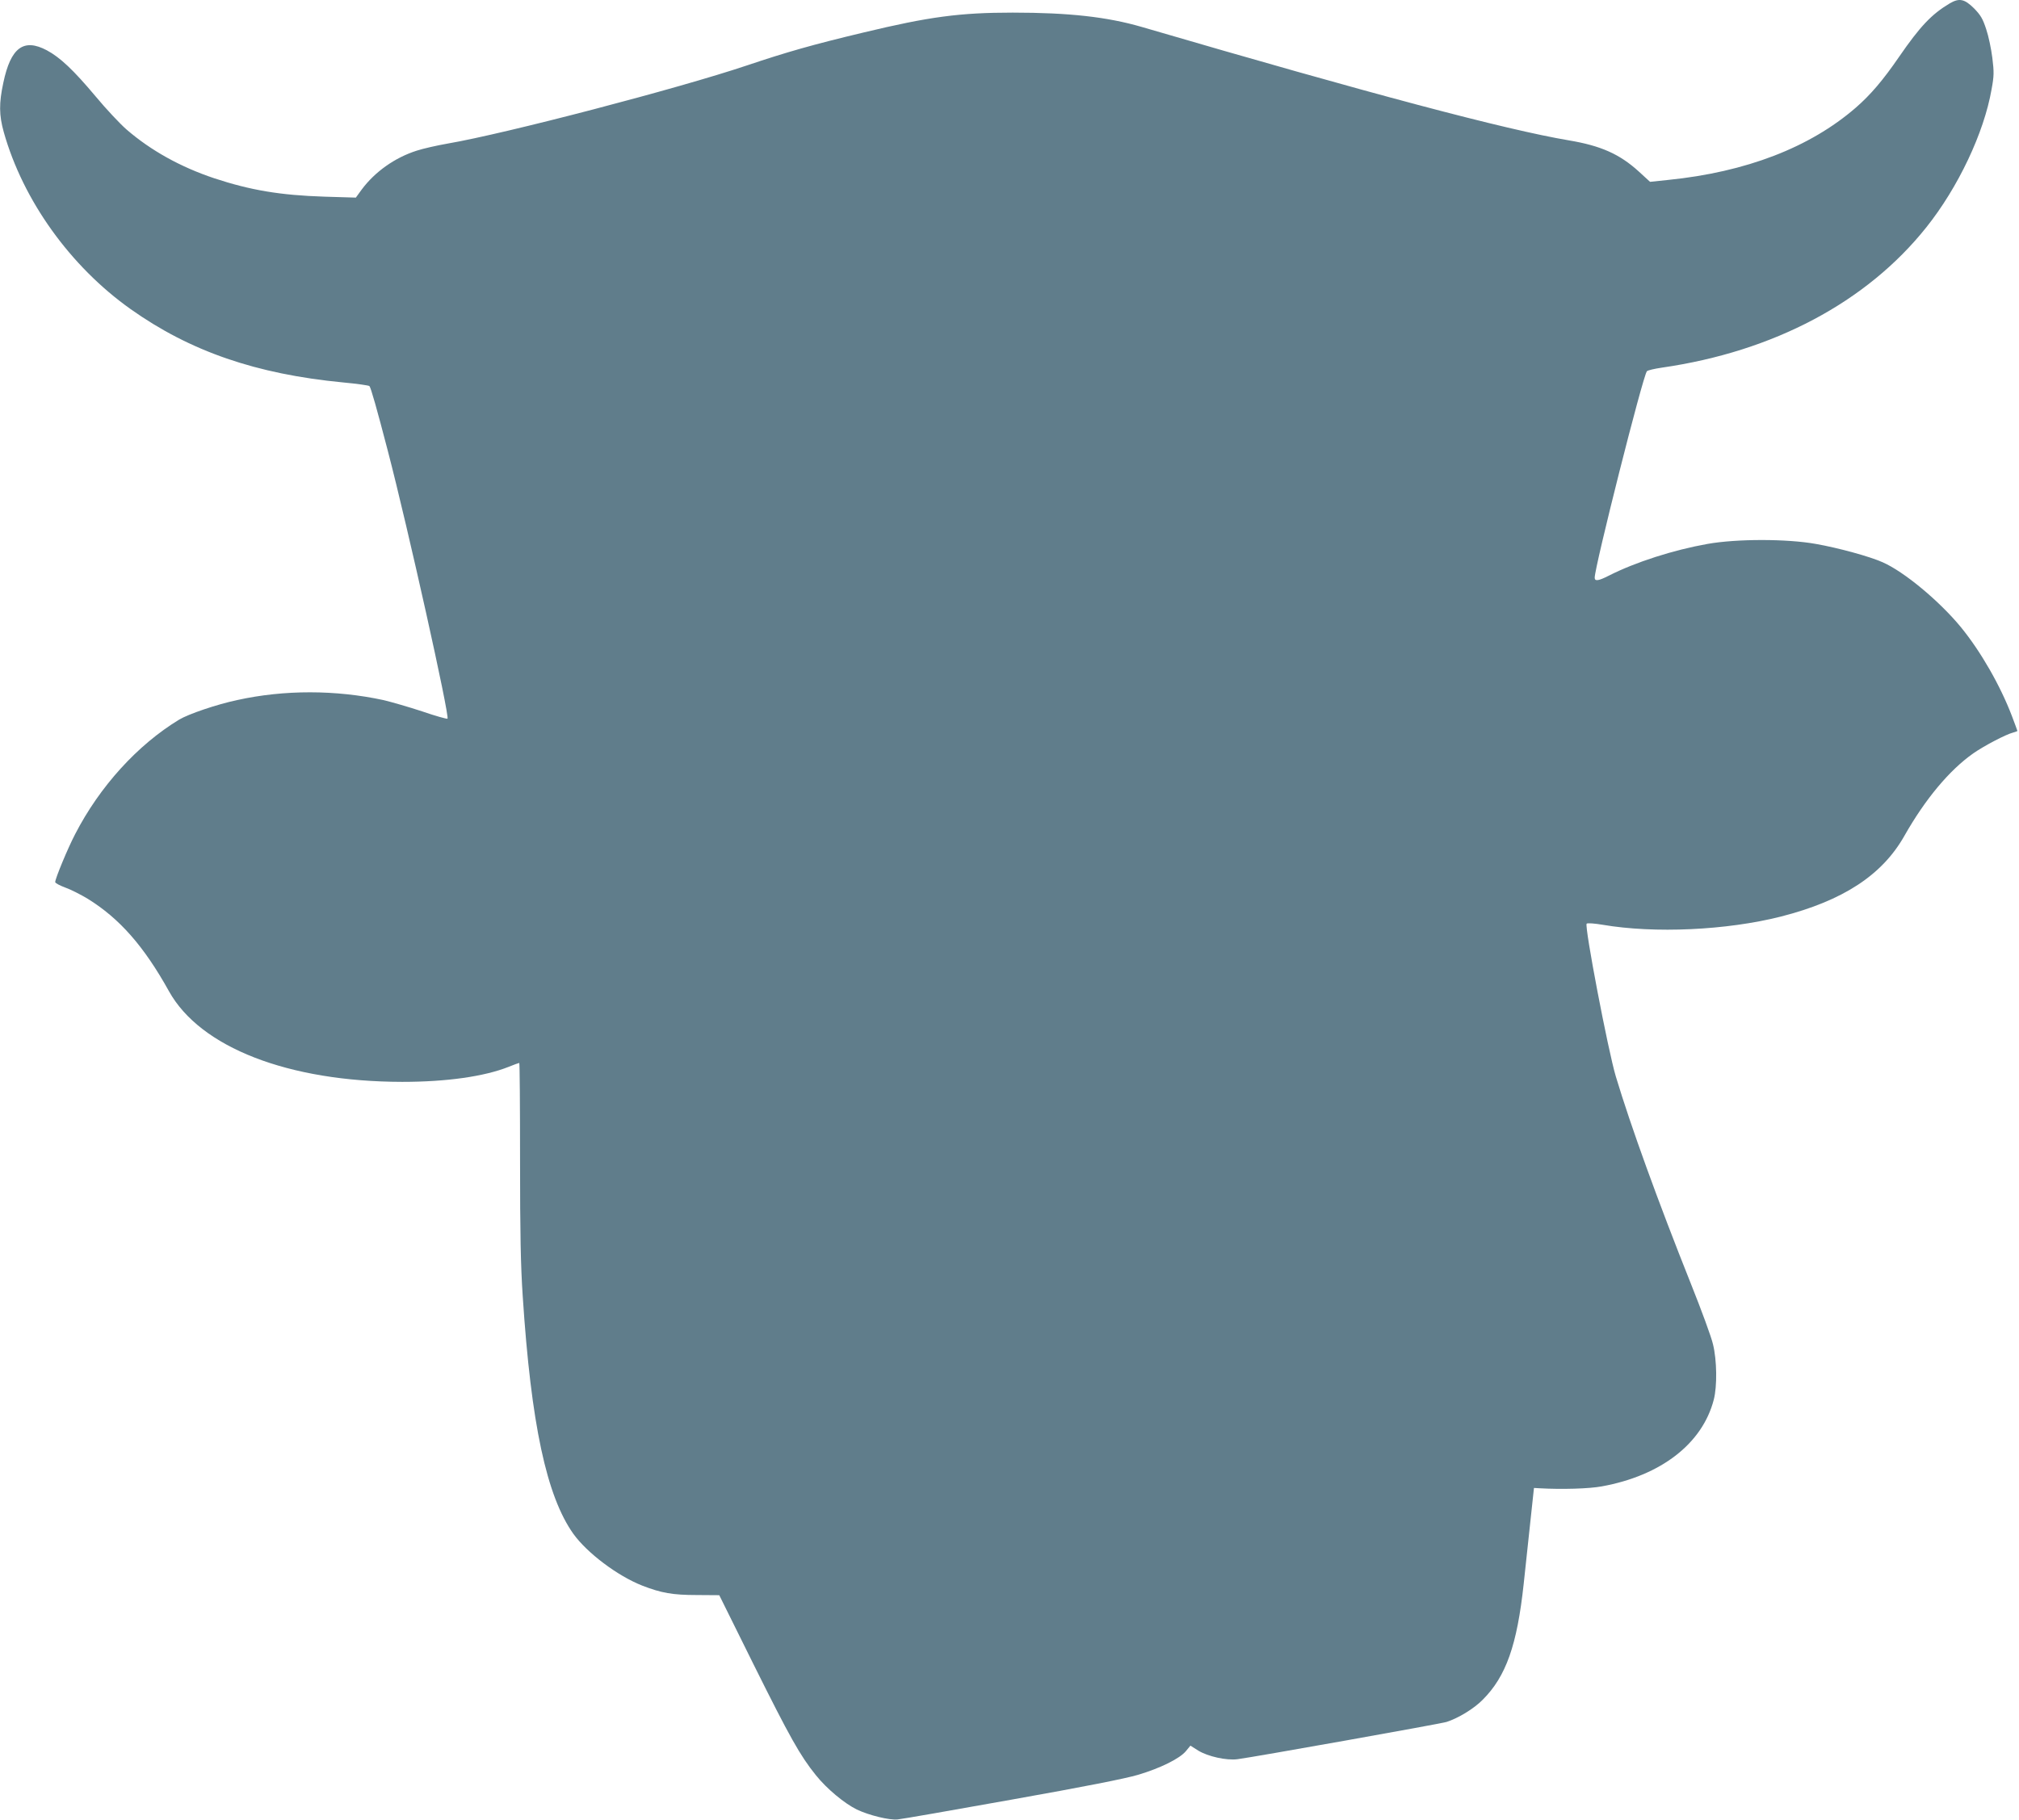 <?xml version="1.0" standalone="no"?>
<!DOCTYPE svg PUBLIC "-//W3C//DTD SVG 20010904//EN"
 "http://www.w3.org/TR/2001/REC-SVG-20010904/DTD/svg10.dtd">
<svg version="1.0" xmlns="http://www.w3.org/2000/svg"
 width="1280pt" height="1154pt" viewBox="0 0 1280 1154"
 preserveAspectRatio="xMidYMid meet">
<g transform="translate(0,1154) scale(0.1,-0.1)"
fill="#607d8b" stroke="none">
<path d="M12360 11518 c-114 -68 -187 -145 -320 -338 -103 -150 -181 -241
-275 -323 -291 -252 -695 -408 -1190 -458 l-114 -12 -72 66 c-121 110 -240
163 -443 197 -402 68 -1250 293 -2707 719 -220 64 -462 91 -819 91 -335 0
-529 -26 -945 -126 -323 -77 -487 -124 -740 -209 -434 -146 -1533 -433 -1895
-495 -69 -12 -157 -32 -197 -45 -139 -44 -266 -134 -350 -247 l-37 -51 -200 6
c-280 9 -469 41 -699 117 -212 71 -400 175 -555 309 -39 34 -128 128 -196 210
-140 167 -225 247 -309 292 -147 78 -229 18 -276 -206 -28 -130 -27 -206 3
-313 122 -433 422 -851 804 -1122 378 -268 796 -412 1347 -465 87 -8 163 -19
167 -23 9 -9 47 -143 117 -412 126 -483 393 -1682 378 -1697 -4 -3 -76 17
-160 46 -85 28 -196 60 -247 72 -302 65 -627 66 -926 0 -132 -28 -310 -89
-368 -124 -264 -160 -504 -424 -660 -727 -46 -88 -126 -281 -126 -303 0 -7 29
-22 64 -35 34 -12 99 -45 142 -71 202 -125 356 -300 515 -586 198 -357 757
-574 1479 -575 282 0 520 34 674 95 34 14 65 25 68 25 3 0 5 -276 5 -612 0
-470 4 -673 17 -868 53 -810 151 -1267 321 -1506 87 -121 279 -266 436 -328
121 -47 193 -60 347 -60 l142 -1 218 -440 c229 -460 294 -577 395 -702 69 -86
180 -178 259 -217 78 -37 205 -68 258 -63 25 2 351 59 725 126 456 81 719 133
800 157 141 42 265 103 304 151 l28 34 49 -31 c62 -38 180 -64 249 -55 97 12
1290 225 1325 236 75 24 174 84 230 141 148 148 218 346 260 736 12 109 31
289 43 402 l22 205 35 -2 c141 -8 315 -3 395 12 375 68 638 271 710 550 22 85
20 250 -5 351 -10 45 -73 216 -139 381 -211 529 -382 1001 -477 1317 -50 167
-200 954 -185 969 5 5 49 2 102 -7 328 -56 785 -35 1129 52 395 101 643 263
784 513 131 231 284 415 436 522 69 48 208 121 253 132 15 4 27 9 27 10 0 2
-16 44 -35 95 -74 194 -198 410 -324 564 -135 164 -359 351 -496 411 -83 37
-281 91 -423 116 -184 33 -501 33 -687 0 -214 -38 -456 -115 -625 -201 -67
-34 -90 -37 -90 -13 0 69 305 1278 331 1309 5 6 48 16 96 23 707 102 1297 415
1675 889 202 253 366 599 414 875 16 86 16 110 5 200 -7 56 -24 138 -39 182
-22 67 -35 89 -78 133 -60 59 -93 66 -154 30z"/>
</g>
</svg>
